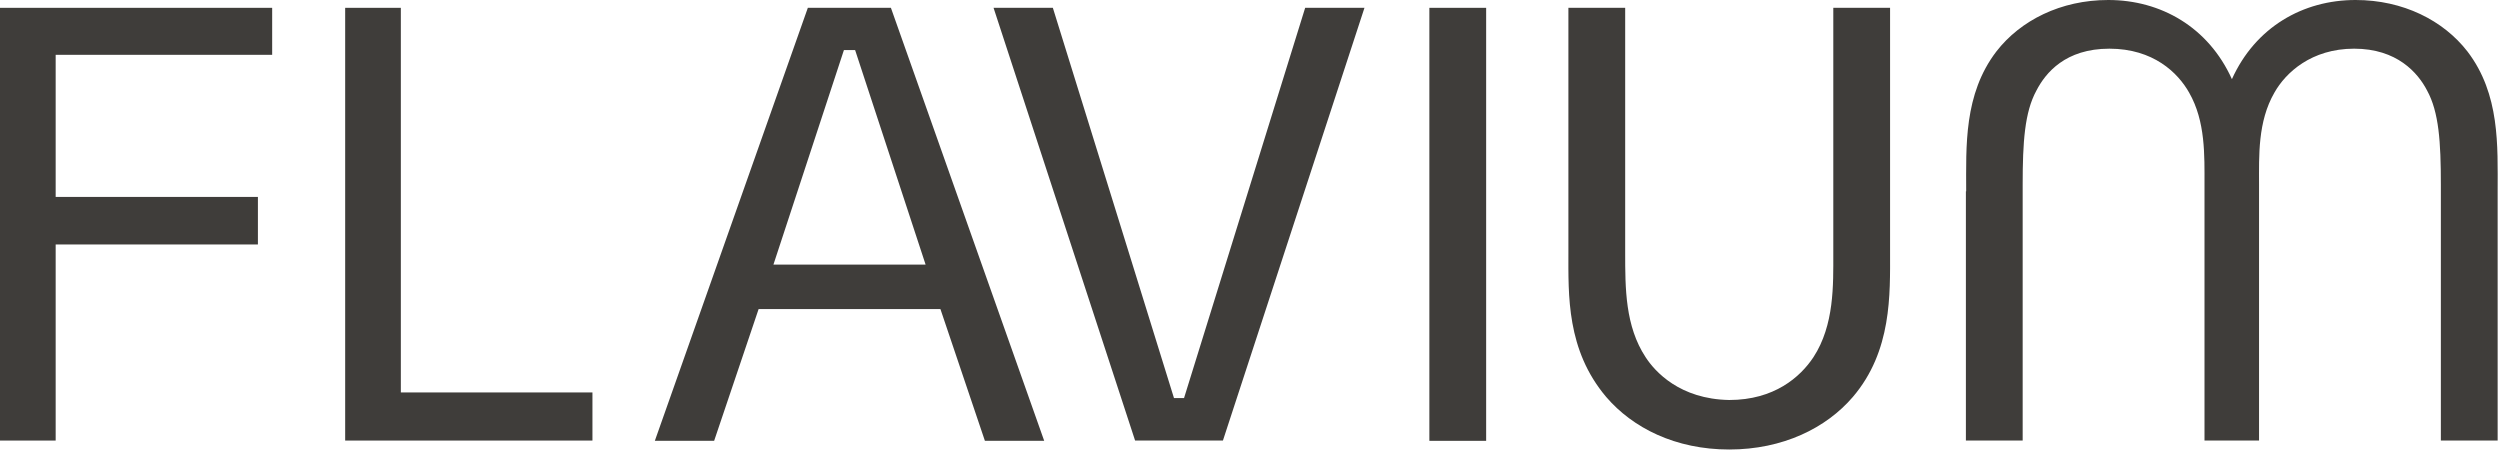 <?xml version="1.0" encoding="UTF-8"?> <svg xmlns="http://www.w3.org/2000/svg" width="462" height="84" viewBox="0 0 462 84" fill="none"><path d="M0 1.446V81.415H10.287V45.178H47.661V36.391H10.287V10.131H50.297V1.446H0Z" fill="#3F3D3A"></path><path d="M74.075 1.446V72.524H109.484V81.415H63.788V1.446H74.075Z" fill="#3F3D3A"></path><path d="M164.641 1.446L192.969 81.466H182.01L173.791 57.119H140.191L131.972 81.466H121.013L149.289 1.446H164.59H164.641ZM142.93 48.9H171.051L158.025 9.252H155.957L142.93 48.9Z" fill="#3F3D3A"></path><path d="M194.568 1.446L216.951 73.558H218.812L241.195 1.446H252.154L225.997 81.415H209.766L183.609 1.446H194.568Z" fill="#3F3D3A"></path><path d="M274.641 1.446H264.147V81.466H274.641V1.446Z" fill="#3F3D3A"></path><path d="M300.333 1.446V46.677C300.333 53.294 300.333 60.273 304.107 66.01C305.813 68.647 310.413 73.764 319.563 73.919C327.886 73.919 332.693 69.68 335.123 66.01C338.999 60.066 338.793 52.622 338.793 46.832V1.446H349.286V46.471C349.286 54.38 349.648 64.873 342.411 73.351C337.5 79.089 329.488 83.069 319.563 83.069C309.638 83.069 301.729 79.089 296.818 73.351C289.478 64.666 289.84 54.586 289.84 46.471V1.446H300.333Z" fill="#3F3D3A"></path><path d="M363.349 35.358C363.349 27.035 362.883 17.42 368.931 9.511C373.377 3.774 380.821 0 389.608 0C399.327 0 408.114 5.014 412.457 14.629C416.799 5.014 425.586 0 435.305 0C444.092 0 451.536 3.774 455.982 9.511C462.03 17.42 461.565 26.983 461.565 35.358V81.416H451.071V34.117C451.071 26.208 450.709 20.729 448.538 16.748C446.832 13.44 442.955 8.995 435.046 8.995C427.137 8.995 422.382 13.44 420.314 17.11C417.212 22.486 417.471 28.793 417.471 34.117V81.416H407.391V34.117C407.391 28.741 407.597 22.435 404.548 17.11C402.48 13.44 397.931 8.995 389.815 8.995C381.699 8.995 378.029 13.44 376.323 16.748C374.152 20.729 373.79 26.26 373.79 34.117V81.416H363.297V35.358H363.349Z" fill="#3F3D3A"></path></svg> 